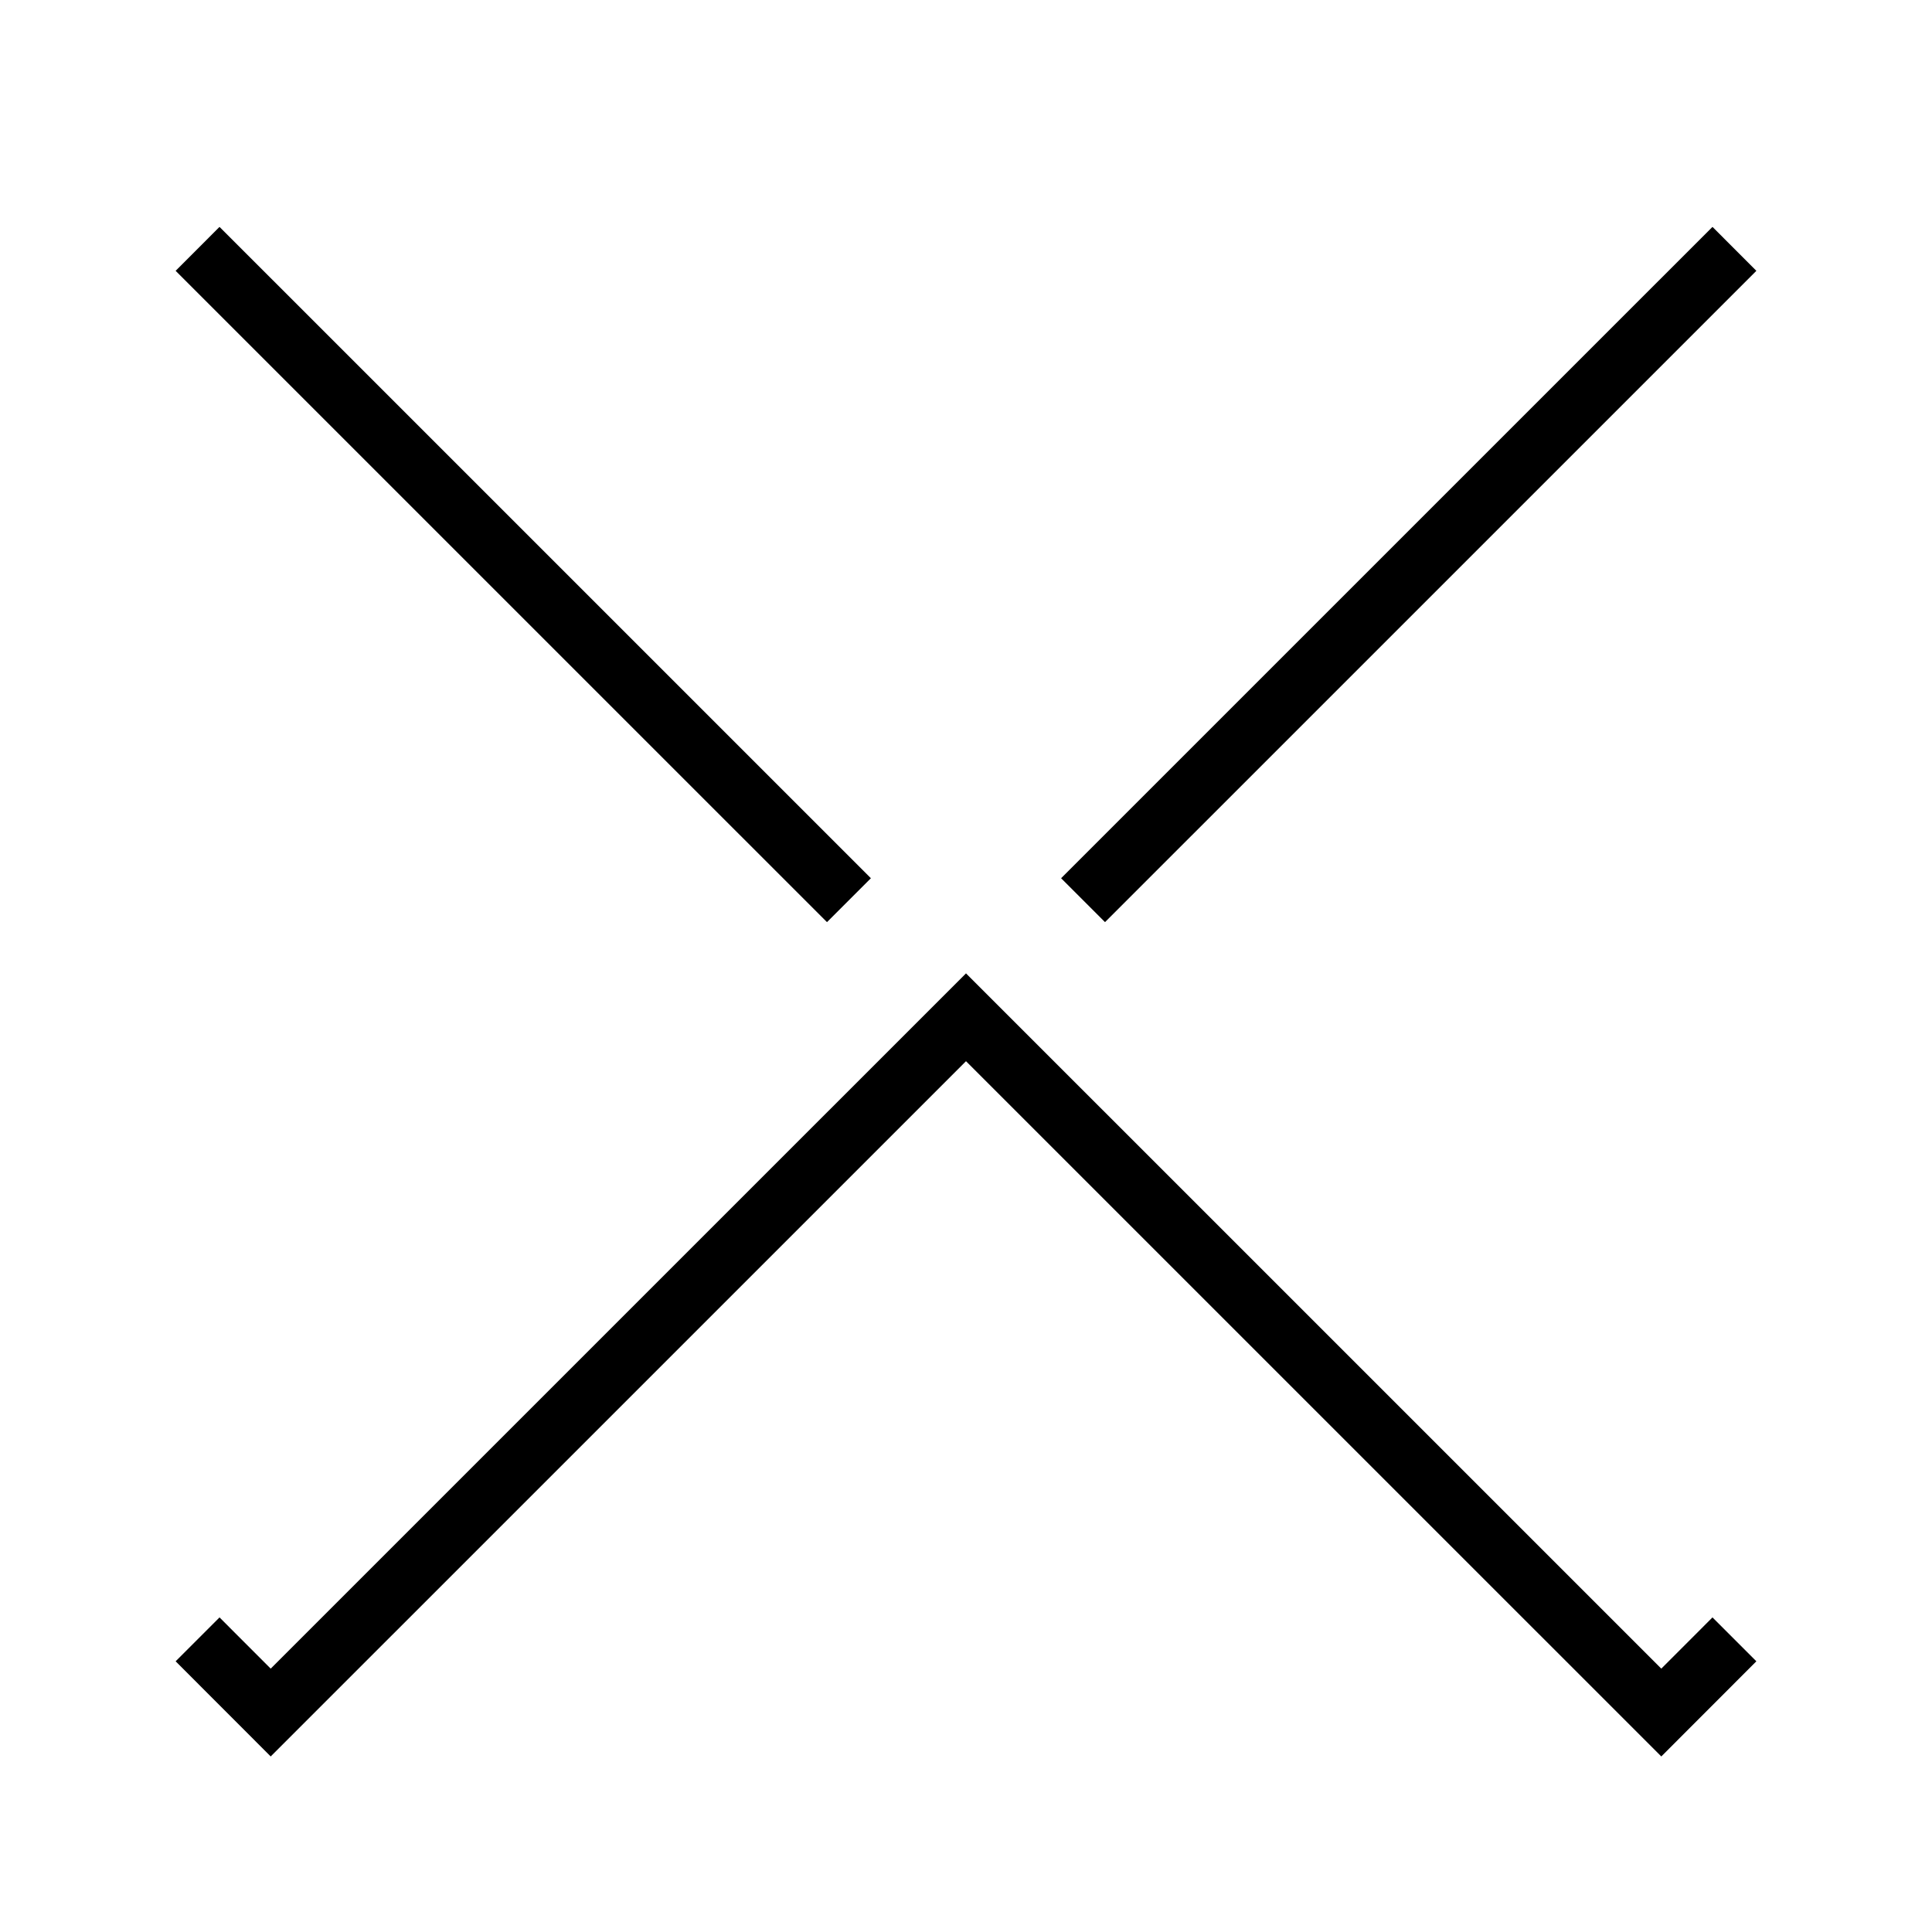 <?xml version="1.0" encoding="UTF-8"?>
<svg width="44px" height="44px" viewBox="0 0 44 44" version="1.1" xmlns="http://www.w3.org/2000/svg" xmlns:xlink="http://www.w3.org/1999/xlink">
    <!-- Generator: Sketch 51.3 (57544) - http://www.bohemiancoding.com/sketch -->
    <title>关闭</title>
    <desc>Created with Sketch.</desc>
    <defs>
        <path d="M22,19.835 L37.835,4 L40,6.168 L24.166,22.001 L40,37.835 L37.835,40.002 L22,24.168 L6.165,40.002 L4,37.835 L19.834,22.001 L4,6.168 L6.165,4 L22,19.835 Z" id="path-1"></path>
        <filter x="-19.4%" y="-13.9%" width="138.9%" height="138.9%" filterUnits="objectBoundingBox" id="filter-2">
            <feOffset dx="0" dy="2" in="SourceAlpha" result="shadowOffsetOuter1"></feOffset>
            <feGaussianBlur stdDeviation="2" in="shadowOffsetOuter1" result="shadowBlurOuter1"></feGaussianBlur>
            <feColorMatrix values="0 0 0 0 0   0 0 0 0 0   0 0 0 0 0  0 0 0 0.18 0" type="matrix" in="shadowBlurOuter1"></feColorMatrix>
        </filter>
    </defs>
    <g id="中文" stroke="none" stroke-width="1" fill="none" fill-rule="evenodd">
        <g id="6.6、加入我们_员工风采放大" transform="translate(-2005, -125)">
            <g id="Group-3" transform="translate(2005, 123)">
                <g id="关闭">
                    <use fill="black" fill-opacity="1" filter="url(#filter-2)" xlink:href="#path-1"></use>
                    <use fill="#FFFFFF" fill-rule="evenodd" xlink:href="#path-1"></use>
                </g>
            </g>
        </g>
    </g>
</svg>